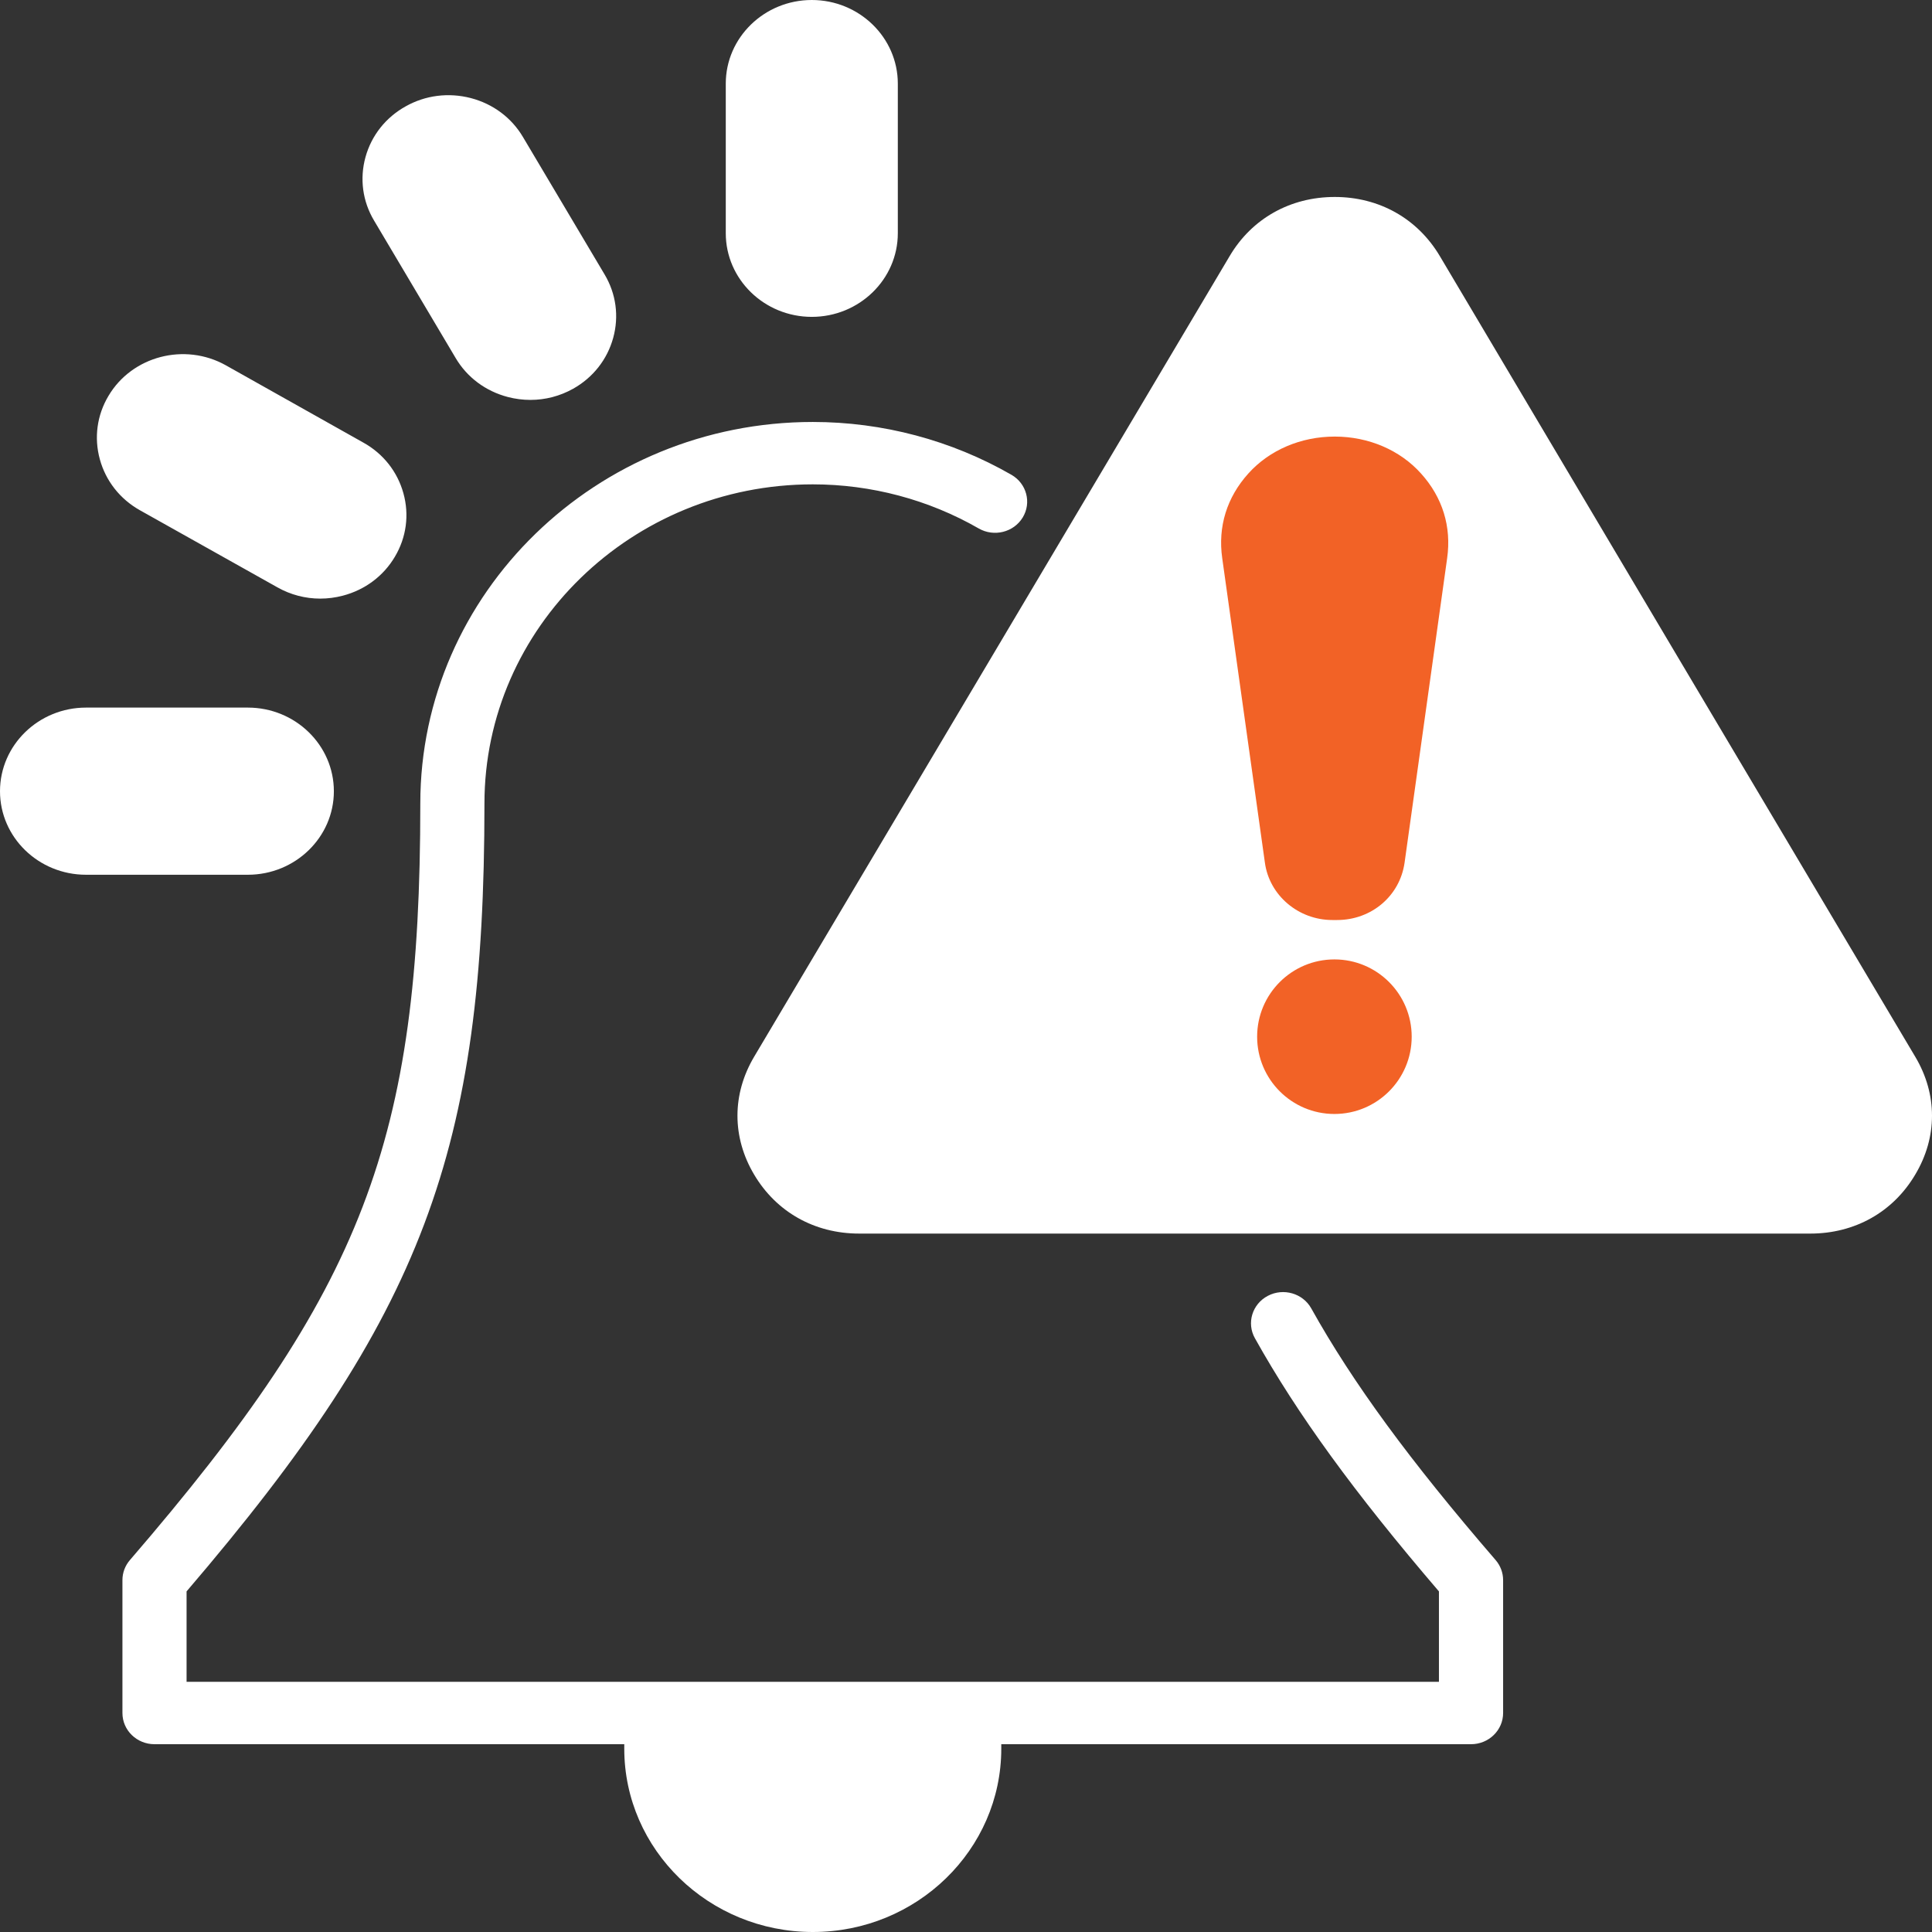 <svg width="100" height="100" viewBox="0 0 100 100" fill="none" xmlns="http://www.w3.org/2000/svg">
<rect x="0" y="0" width="100" height="100" fill="#333333" stroke="none"/>
<path d="M67.871 67.723C67.434 66.939 66.425 66.648 65.62 67.074C64.814 67.499 64.515 68.479 64.952 69.263C67.15 73.2 70.099 77.259 74.479 82.371V87.051H9.657V82.37C21.893 68.076 25.075 59.587 25.075 41.588C25.075 32.48 32.7 25.07 42.071 25.07C45.09 25.07 48.06 25.86 50.66 27.354C51.45 27.807 52.468 27.553 52.935 26.786C53.402 26.018 53.14 25.028 52.351 24.575C49.239 22.786 45.685 21.841 42.072 21.841C30.869 21.841 21.755 30.699 21.755 41.588C21.755 59.046 18.805 66.731 6.725 80.748C6.474 81.038 6.337 81.406 6.337 81.785V88.665C6.337 89.557 7.08 90.28 7.997 90.28H32.312V90.511C32.312 95.743 36.69 100 42.072 100C47.454 100 51.826 95.743 51.826 90.511V90.28H76.14C77.057 90.28 77.801 89.557 77.801 88.665V81.785C77.801 81.405 77.663 81.038 77.412 80.747C72.966 75.594 70.023 71.578 67.871 67.723ZM99.132 54.696L86.823 33.975L74.521 13.248L74.519 13.245C73.363 11.307 71.382 10.195 69.086 10.195C66.789 10.195 64.8 11.308 63.651 13.248L51.343 33.975L39.033 54.698C37.883 56.639 37.884 58.863 39.033 60.795C40.184 62.737 42.165 63.85 44.469 63.85H93.703C96.004 63.85 97.983 62.737 99.129 60.802C100.29 58.864 100.29 56.638 99.132 54.696ZM7.238 26.408L14.359 30.401C15.043 30.787 15.803 30.984 16.575 30.984C16.963 30.984 17.355 30.934 17.741 30.833C18.891 30.533 19.849 29.816 20.44 28.815C21.034 27.816 21.191 26.65 20.881 25.532C20.572 24.413 19.834 23.48 18.809 22.91L11.687 18.907C9.559 17.717 6.834 18.43 5.614 20.492C5.019 21.489 4.861 22.655 5.168 23.775C5.475 24.894 6.209 25.828 7.238 26.408ZM17.281 40.954C17.281 38.567 15.284 36.625 12.829 36.625H4.452C1.997 36.625 0 38.567 0 40.954C0 43.341 1.997 45.277 4.452 45.277H12.829C15.284 45.277 17.281 43.337 17.281 40.954ZM42.018 16.401C44.473 16.401 46.471 14.459 46.471 12.072V4.329C46.471 1.942 44.473 0 42.018 0C39.563 0 37.566 1.942 37.566 4.329V12.072C37.566 14.459 39.563 16.401 42.018 16.401ZM23.586 18.534C24.177 19.533 25.137 20.249 26.288 20.549C26.674 20.649 27.065 20.699 27.454 20.699C28.222 20.699 28.98 20.504 29.662 20.123L29.664 20.122C30.695 19.544 31.431 18.608 31.739 17.488C32.047 16.369 31.888 15.203 31.295 14.208L27.072 7.098C26.481 6.096 25.522 5.378 24.371 5.077C23.218 4.777 22.017 4.93 20.997 5.505C19.966 6.079 19.228 7.011 18.918 8.13C18.609 9.251 18.766 10.419 19.361 11.416L23.586 18.534Z" fill="white"/>
<path d="M69.085 22.597H69.091C70.84 22.599 72.466 23.296 73.553 24.51C74.667 25.745 75.135 27.263 74.904 28.894L72.7 44.657C72.454 46.376 70.986 47.62 69.209 47.62H68.963C67.203 47.62 65.702 46.344 65.471 44.652L63.262 28.891C63.031 27.263 63.499 25.745 64.616 24.506C65.706 23.294 67.335 22.597 69.085 22.597Z" fill="#F26226"/>
<circle cx="69.069" cy="53.659" r="4" fill="#F26226"/>
</svg>
